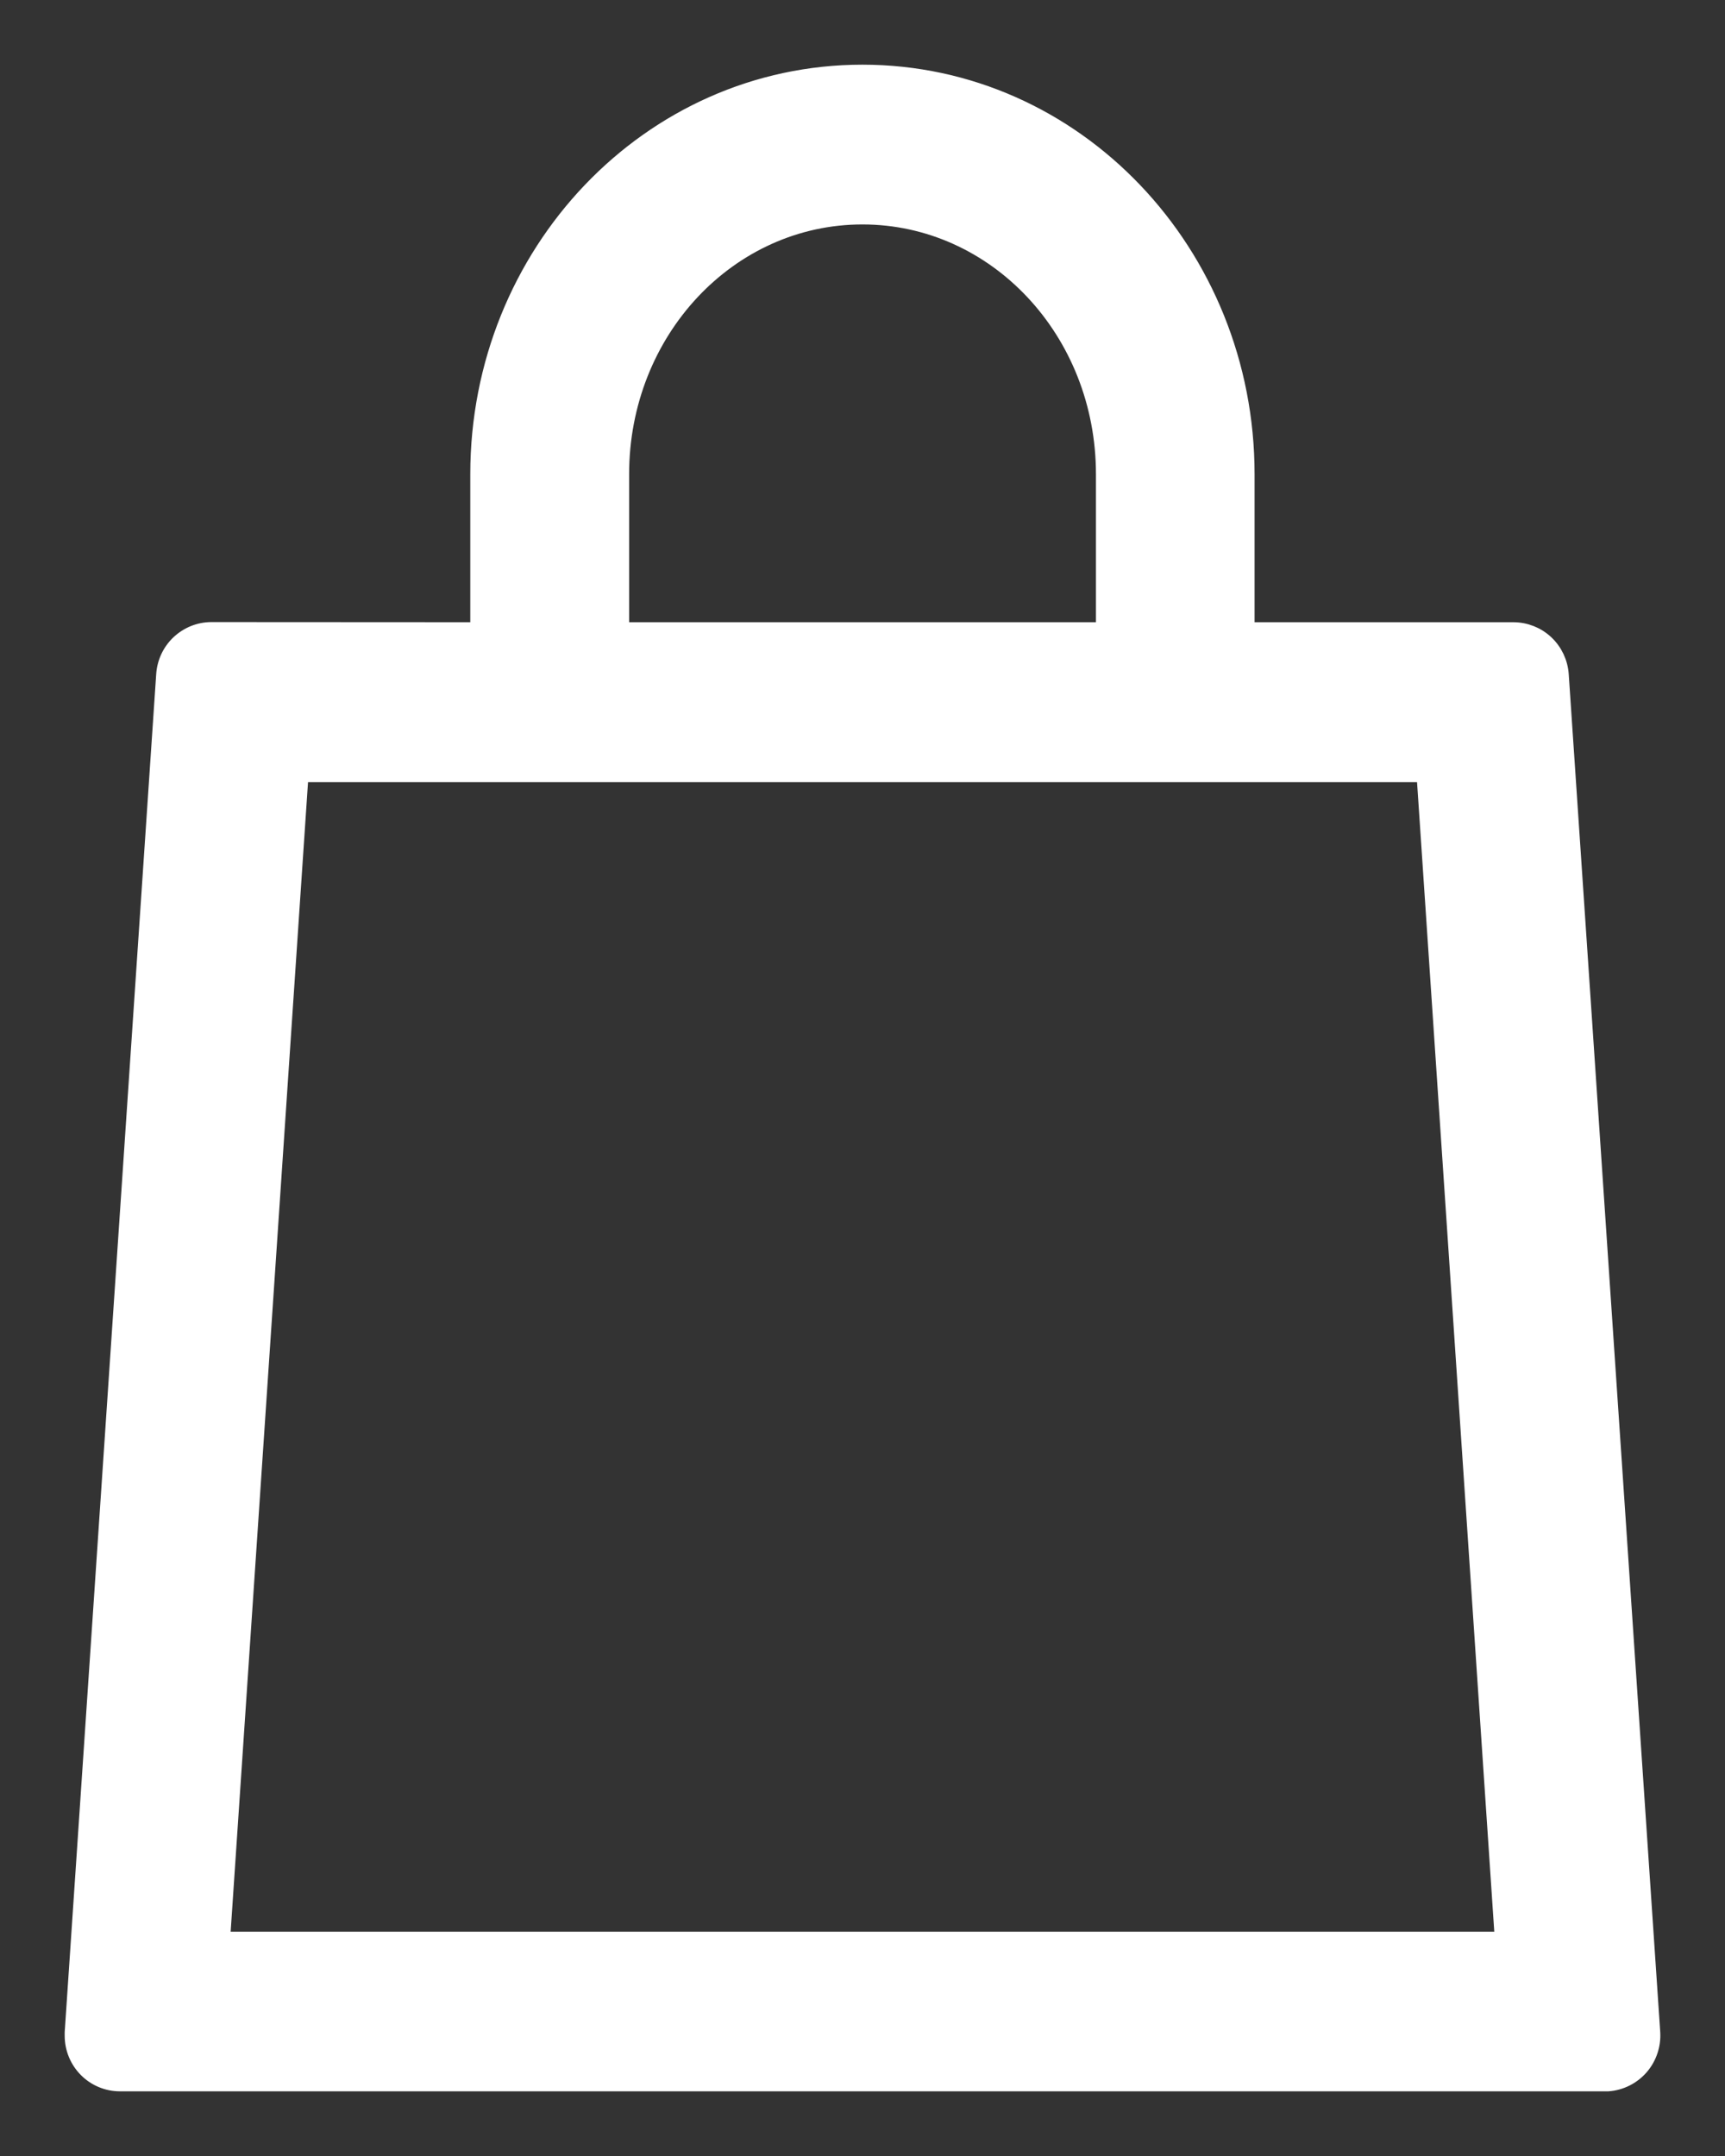 <svg width="24" height="30" viewBox="0 0 24 30" fill="none" xmlns="http://www.w3.org/2000/svg">
<rect x="0" y="0" width="24" height="30" fill="#333333" stroke="none"/>
<path d="M6.643 8.758V6.599C6.643 3.516 9.032 1 11.999 1C14.967 1 17.355 3.516 17.355 6.599V8.758H21.058C21.227 8.759 21.39 8.823 21.515 8.94C21.639 9.057 21.714 9.216 21.726 9.387L22.999 28.281C23.01 28.459 22.951 28.635 22.834 28.77C22.717 28.904 22.552 28.987 22.375 29H1.668C1.491 29 1.321 28.929 1.196 28.803C1.07 28.676 1 28.505 1 28.326V28.281L2.273 9.387C2.284 9.216 2.359 9.056 2.483 8.939C2.608 8.822 2.771 8.756 2.941 8.756L6.643 8.758ZM8.653 8.758H15.348V6.599C15.348 4.615 13.848 3.023 11.999 3.023C10.15 3.023 8.653 4.615 8.653 6.599V8.758ZM3.102 26.979H20.897L19.809 10.784H4.192L3.102 26.979Z" fill="white" stroke="white" stroke-width="0.2"/>
</svg>
